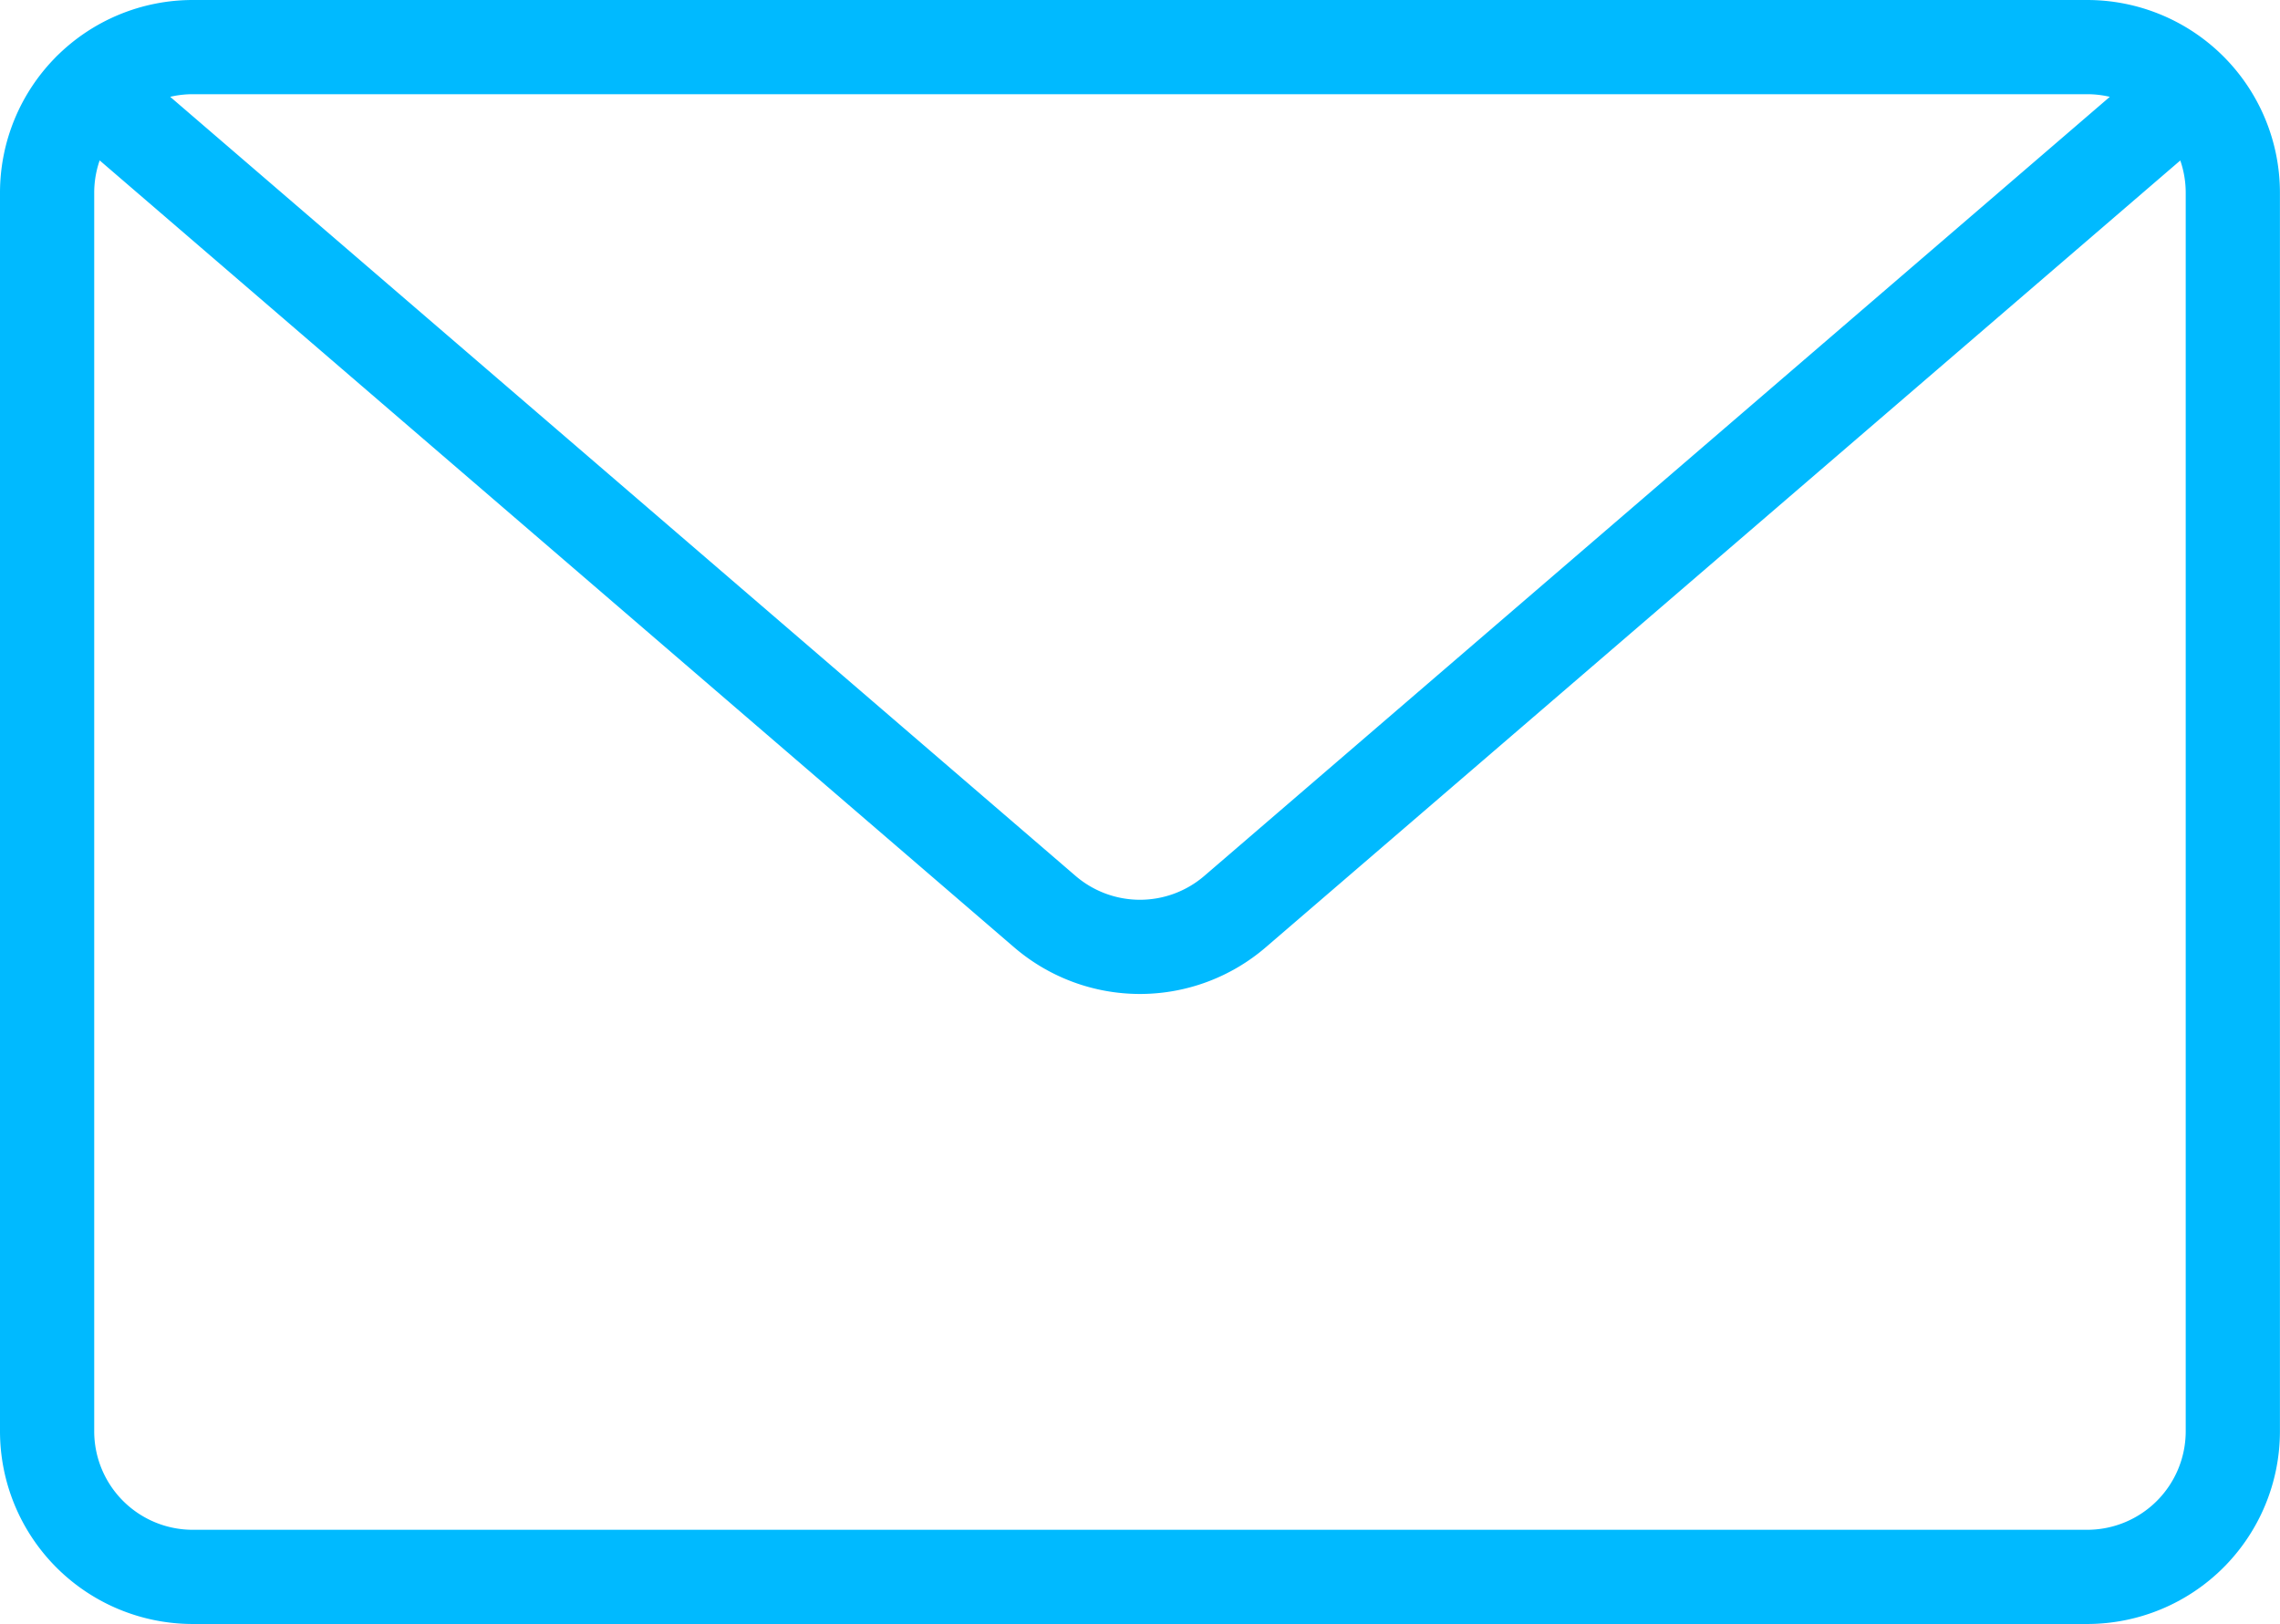 <svg height="68.962" viewBox="0 0 96.803 68.962" width="96.803" xmlns="http://www.w3.org/2000/svg"><path d="m.5 64.275v-52.588a6.185 6.185 0 0 1 6.187-6.187h80.429a6.185 6.185 0 0 1 6.184 6.187v52.588a6.185 6.185 0 0 1 -6.187 6.187h-80.426a6.185 6.185 0 0 1 -6.187-6.187zm1.81-56.965 40.539 34.89a6.192 6.192 0 0 0 8.1 0l40.535-34.881" fill="none" stroke="#00baff" stroke-linecap="round" stroke-linejoin="round" stroke-width="4" transform="translate(1.5 -3.5)"/></svg>